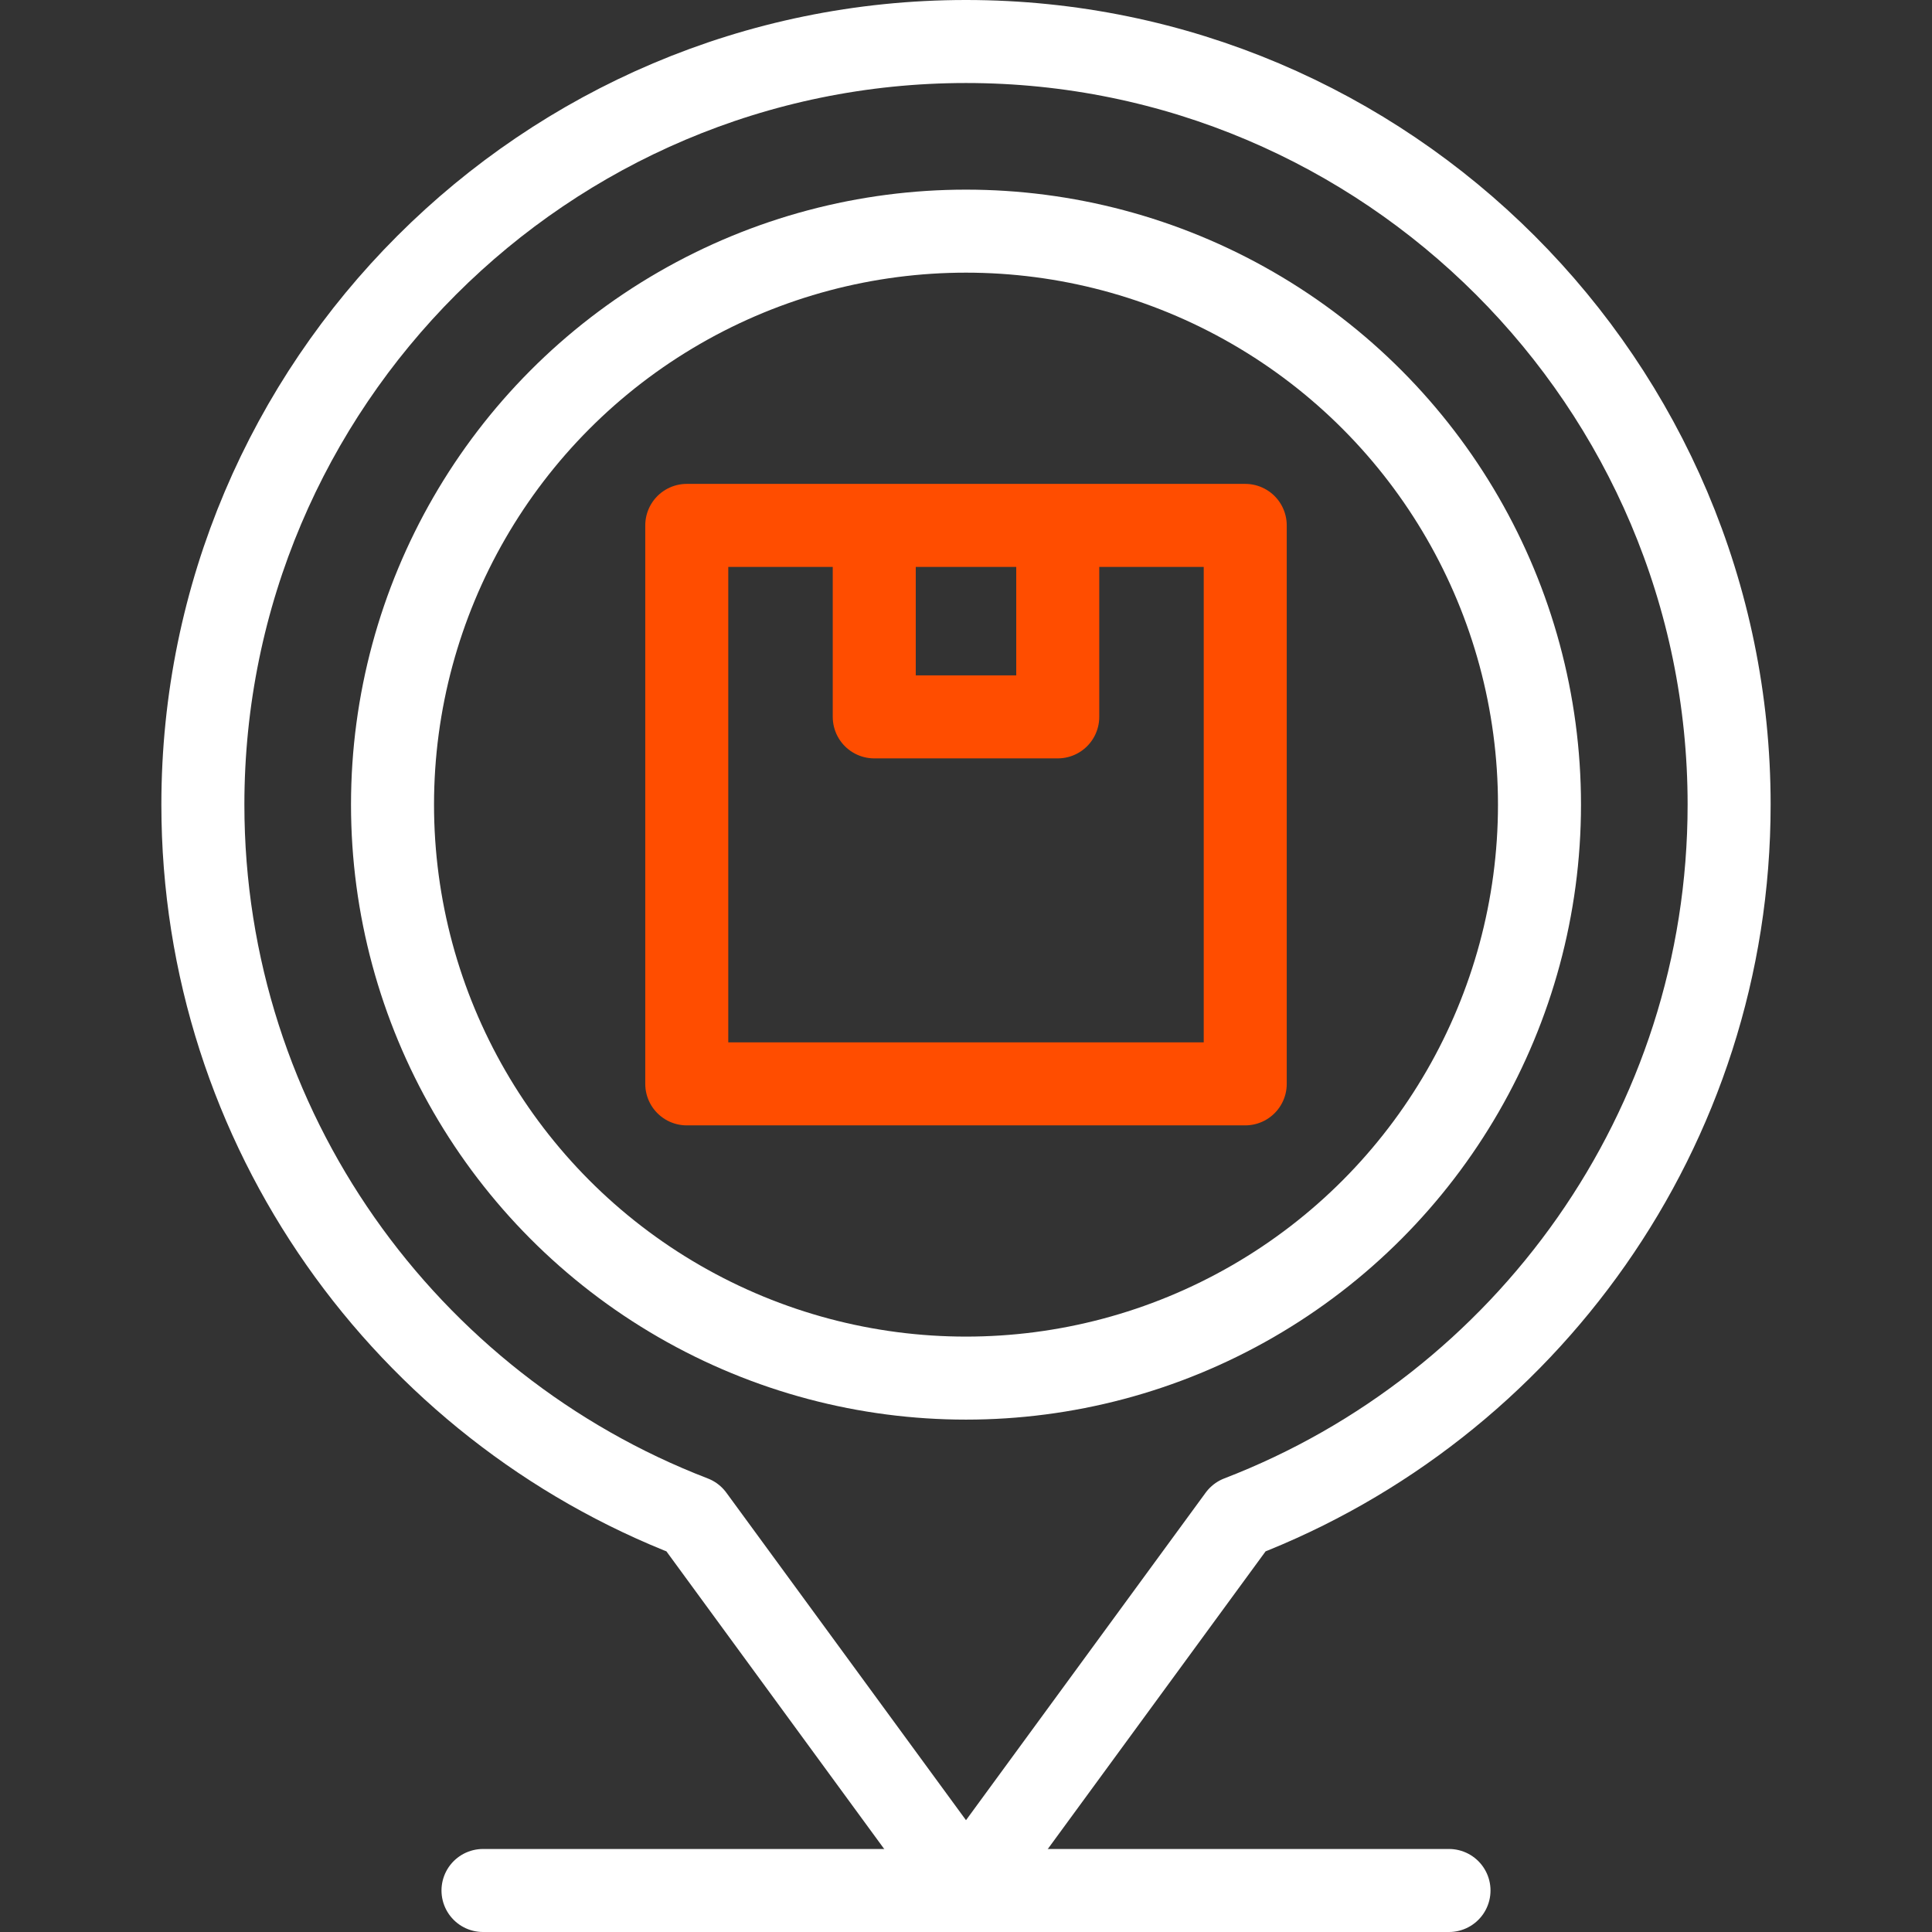 <svg xmlns="http://www.w3.org/2000/svg" version="1.1" xmlns:xlink="http://www.w3.org/1999/xlink" width="512" height="512" x="0" y="0" viewBox="0 0 512 512" style="enable-background:new 0 0 512 512" xml:space="preserve" class=""><rect x="0" y="0" width="512" height="512" fill="#333333" stroke="none"/><g><path d="M182 139.235h148v148H182z" style="stroke-width:22;stroke-linejoin:round;stroke-miterlimit:10;" fill="none" stroke="#ff4d00" stroke-width="22" stroke-linejoin="round" stroke-miterlimit="10" data-original="#33cccc" opacity="1"></path><path d="M280.314 139.235v50.743h-48.628v-50.743" style="stroke-width:22;stroke-linejoin:round;stroke-miterlimit:10;" fill="none" stroke="#ff4d00" stroke-width="22" stroke-linejoin="round" stroke-miterlimit="10" data-original="#33cccc" opacity="1"></path><path d="M128 501h256" style="stroke-width:22;stroke-linecap:round;stroke-linejoin:round;stroke-miterlimit:10;" fill="none" stroke="#ffffff" stroke-width="22" stroke-linecap="round" stroke-linejoin="round" stroke-miterlimit="10" data-original="#000000" opacity="1"></path><path d="M458.235 213.235C458.235 101.722 367.513 11 256 11 144.487 11 53.765 101.722 53.765 213.235c0 86.014 53.982 159.645 129.842 188.828L256 501l72.394-98.937c75.859-29.182 129.841-102.814 129.841-188.828z" style="stroke-width:22;stroke-linejoin:round;stroke-miterlimit:10;" fill="none" stroke="#ffffff" stroke-width="22" stroke-linejoin="round" stroke-miterlimit="10" data-original="#000000" opacity="1"></path><circle cx="256" cy="213.235" r="151.979" style="stroke-width:22;stroke-linejoin:round;stroke-miterlimit:10;" fill="none" stroke="#ffffff" stroke-width="22" stroke-linejoin="round" stroke-miterlimit="10" data-original="#000000" opacity="1"></circle></g></svg>